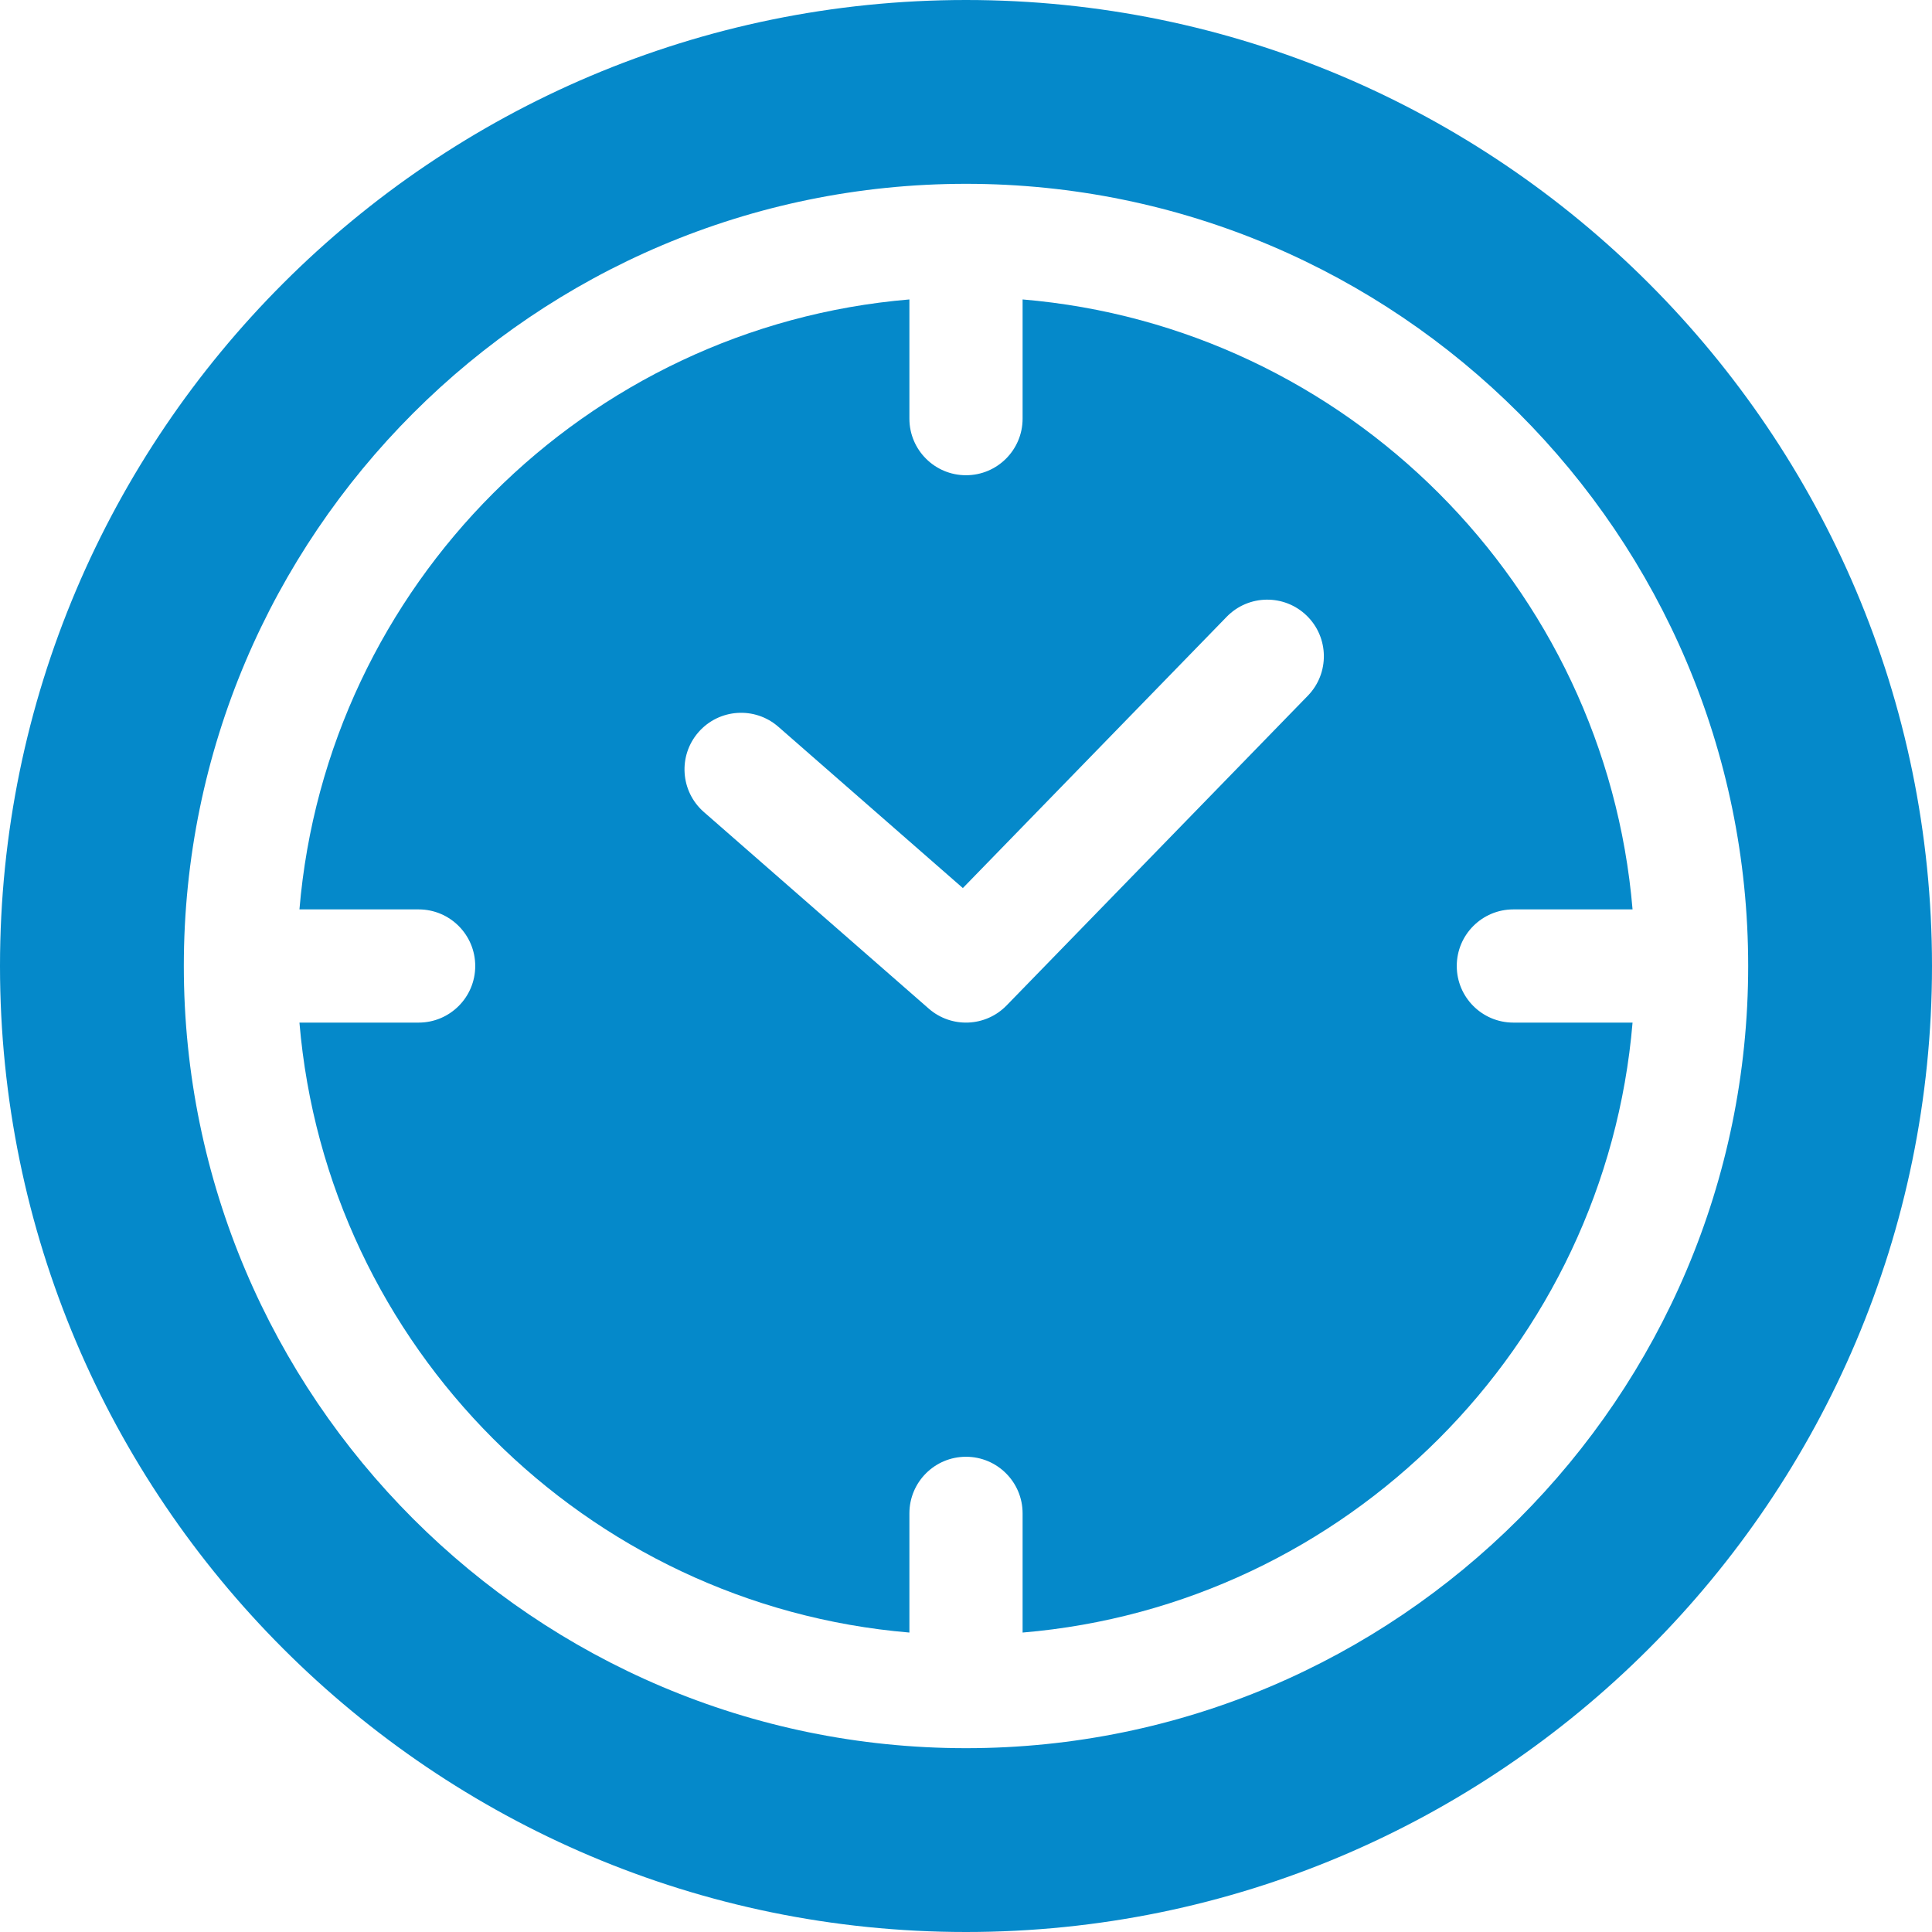 <?xml version="1.0"?>
<svg xmlns="http://www.w3.org/2000/svg" xmlns:xlink="http://www.w3.org/1999/xlink" xmlns:svgjs="http://svgjs.com/svgjs" version="1.1" width="512" height="512" x="0" y="0" viewBox="0 0 512 512" style="enable-background:new 0 0 512 512" xml:space="preserve" class=""><g><g xmlns="http://www.w3.org/2000/svg"><path d="m386.058 256c0-8.284 6.716-15 15-15h31.587c-7.224-85.814-75.831-154.421-161.645-161.645v31.588c0 8.284-6.716 15-15 15s-15-6.716-15-15v-31.588c-85.814 7.224-154.421 75.831-161.645 161.645h31.587c8.284 0 15 6.716 15 15s-6.716 15-15 15h-31.587c7.224 85.814 75.831 154.421 161.645 161.645v-31.588c0-8.284 6.716-15 15-15s15 6.716 15 15v31.588c85.814-7.224 154.421-75.831 161.645-161.645h-31.587c-8.284 0-15-6.716-15-15zm-39.467-71.629-79.838 82.087c-5.558 5.714-14.618 6.086-20.625.835l-59.598-52.101c-6.237-5.452-6.873-14.929-1.42-21.165 5.452-6.237 14.928-6.875 21.166-1.421l48.889 42.739 69.921-71.891c5.776-5.938 15.273-6.069 21.211-.295 5.938 5.778 6.07 15.274.294 21.212z" fill="#0589ca" data-original="#000000" style="" class=""/><path d="m256 0c-141.159 0-256 114.841-256 256s114.841 256 256 256 256-114.841 256-256-114.841-256-256-256zm0 463.286c-114.298 0-207.286-92.988-207.286-207.286s92.988-207.286 207.286-207.286 207.286 92.988 207.286 207.286-92.988 207.286-207.286 207.286z" fill="#0589ca" data-original="#000000" style="" class=""/></g></g></svg>
